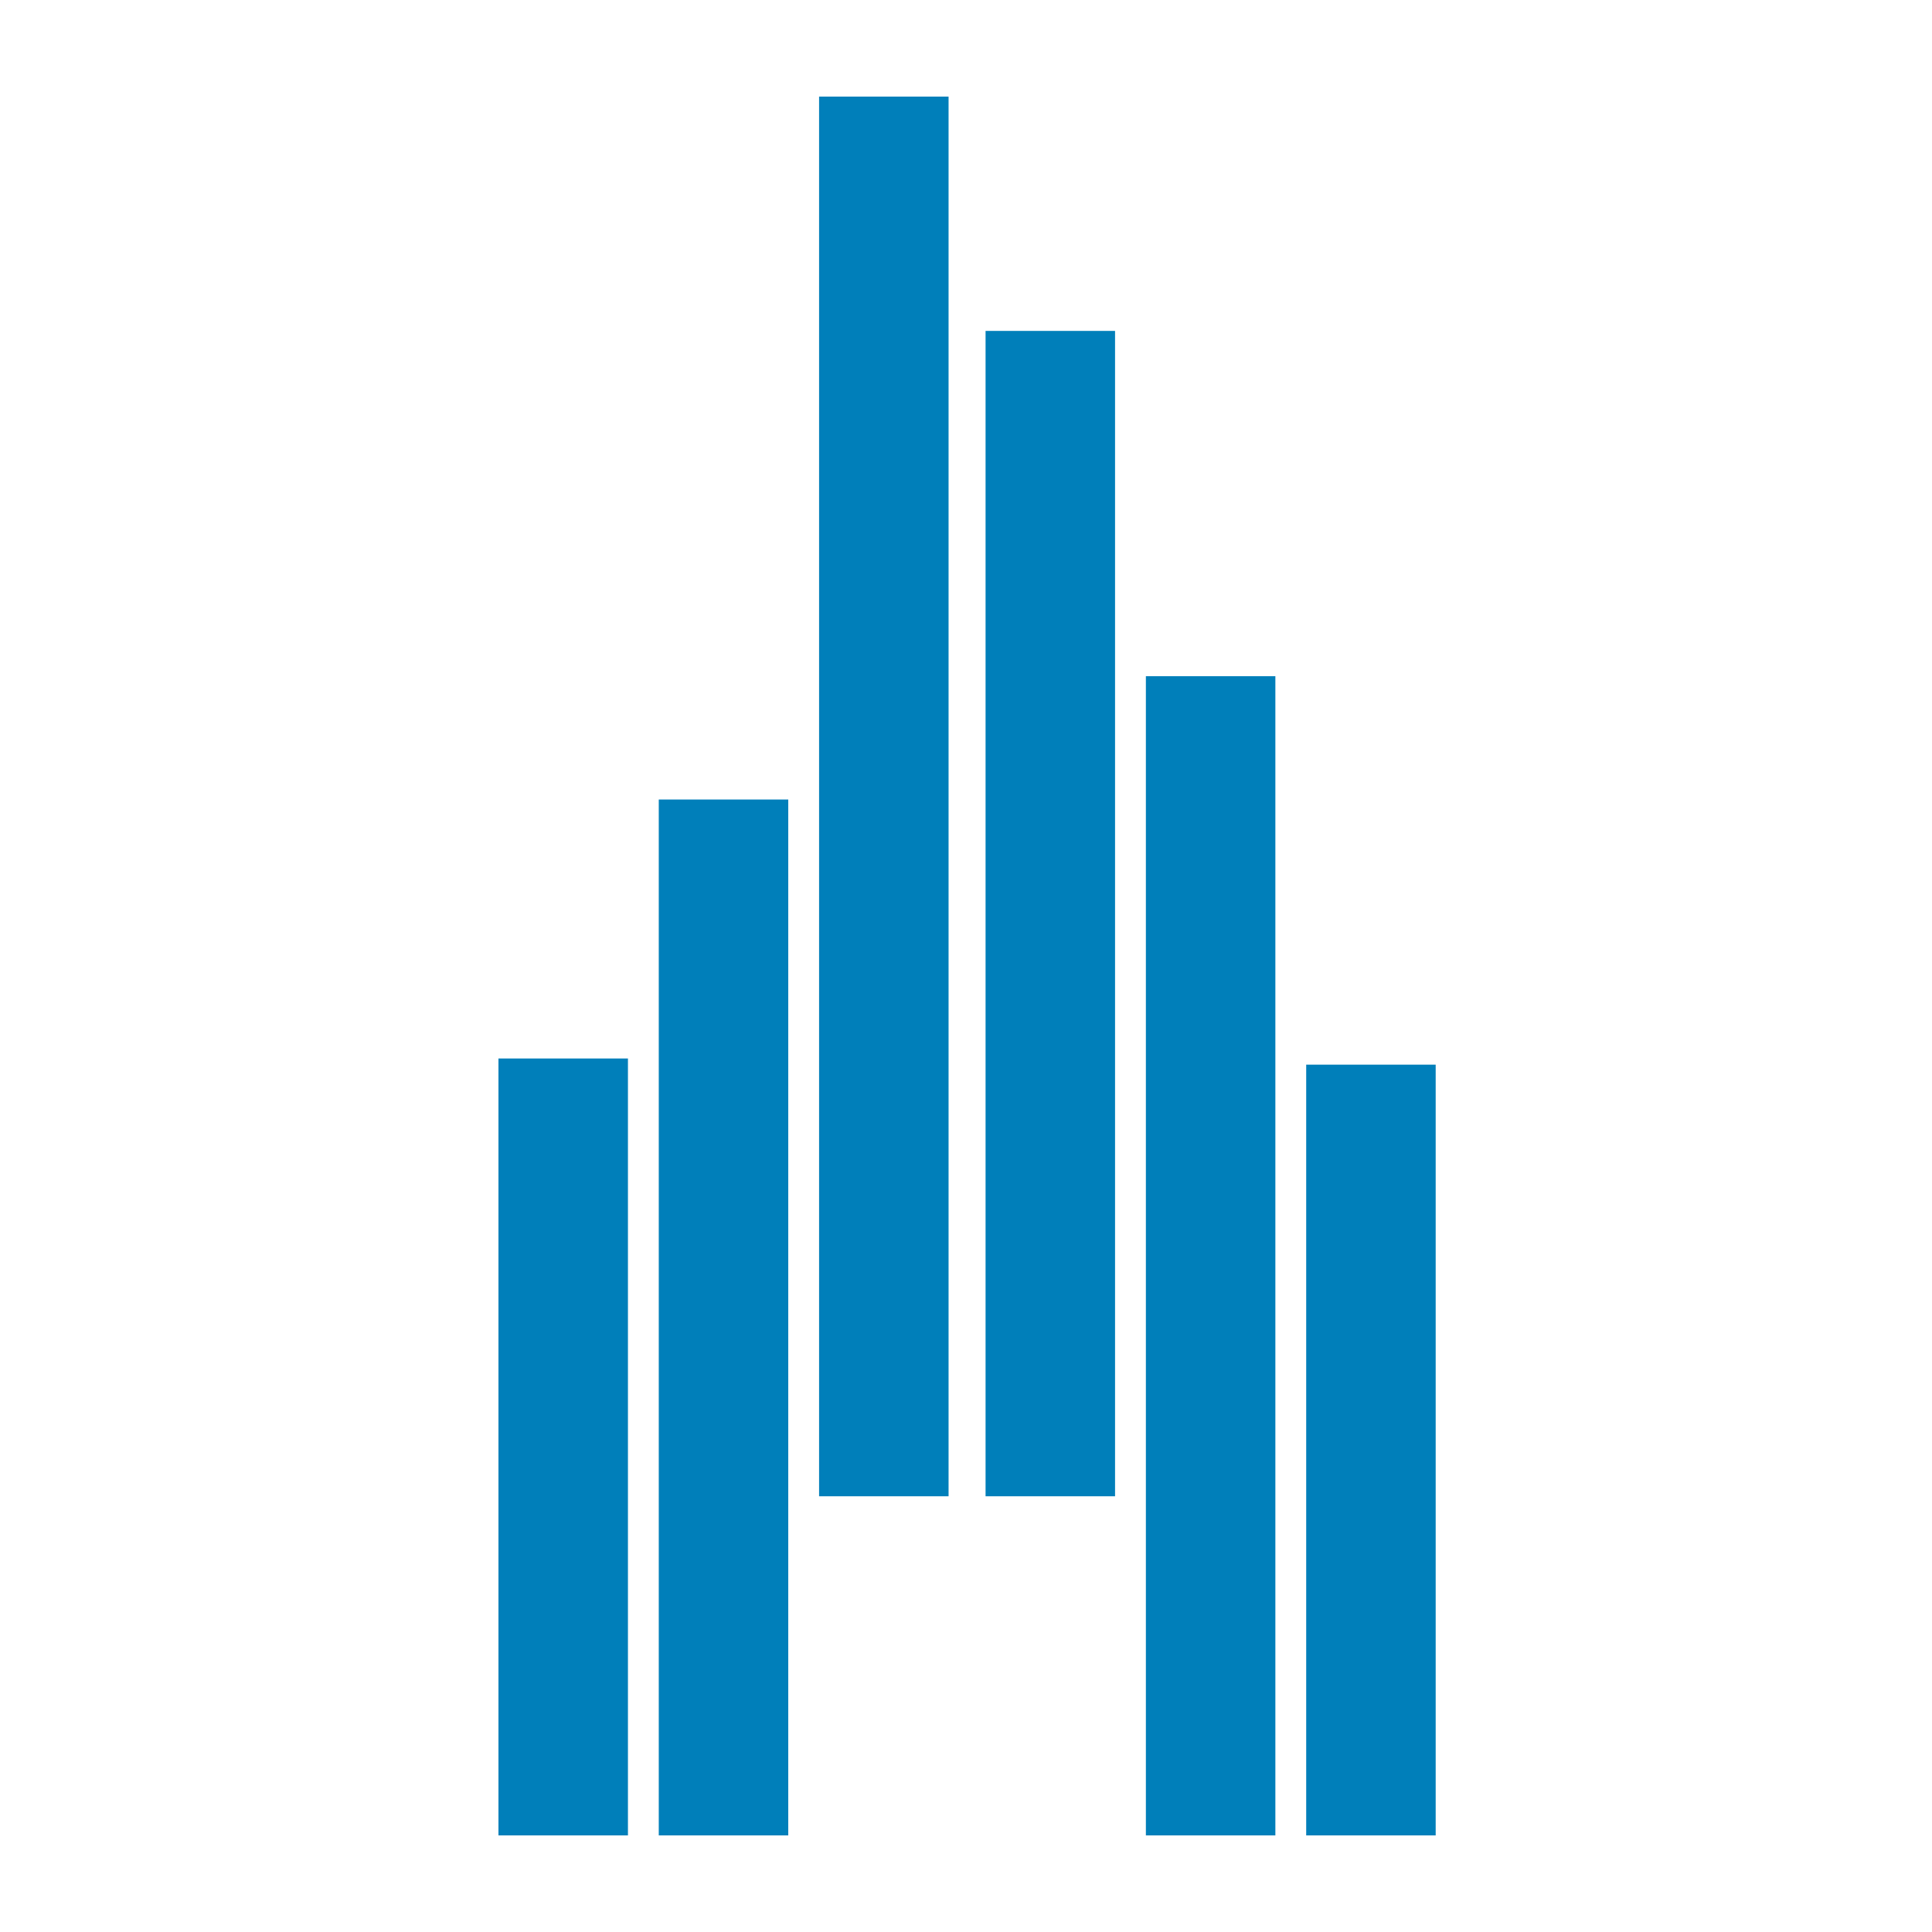 <?xml version="1.0" encoding="UTF-8"?>
<svg width="500px" height="500px" viewBox="0 0 500 500" version="1.1" xmlns="http://www.w3.org/2000/svg" xmlns:xlink="http://www.w3.org/1999/xlink">
    <title>favicon</title>
    <g id="favicon" stroke="none" stroke-width="1" fill="none" fill-rule="evenodd">
        <path d="M129,475 L162.511,475 L162.511,273.936 L129,273.936 L129,475 L129,475 L129,475 Z M338.043,475 L371.553,475 L371.553,275.532 L338.043,275.532 L338.043,475 L338.043,475 L338.043,475 Z M296.553,475 L330.064,475 L330.064,175 L296.553,175 L296.553,475 L296.553,475 L296.553,475 Z M288.574,387.234 L288.574,85.638 L255.064,85.638 L255.064,387.234 L288.574,387.234 Z M211.979,387.234 L245.489,387.234 L245.489,25 L211.979,25 L211.979,387.234 L211.979,387.234 L211.979,387.234 Z M170.489,475 L204,475 L204,206.915 L170.489,206.915 L170.489,475 L170.489,475 Z" id="Condomera" fill="#007FBA"></path>
    </g>
</svg>